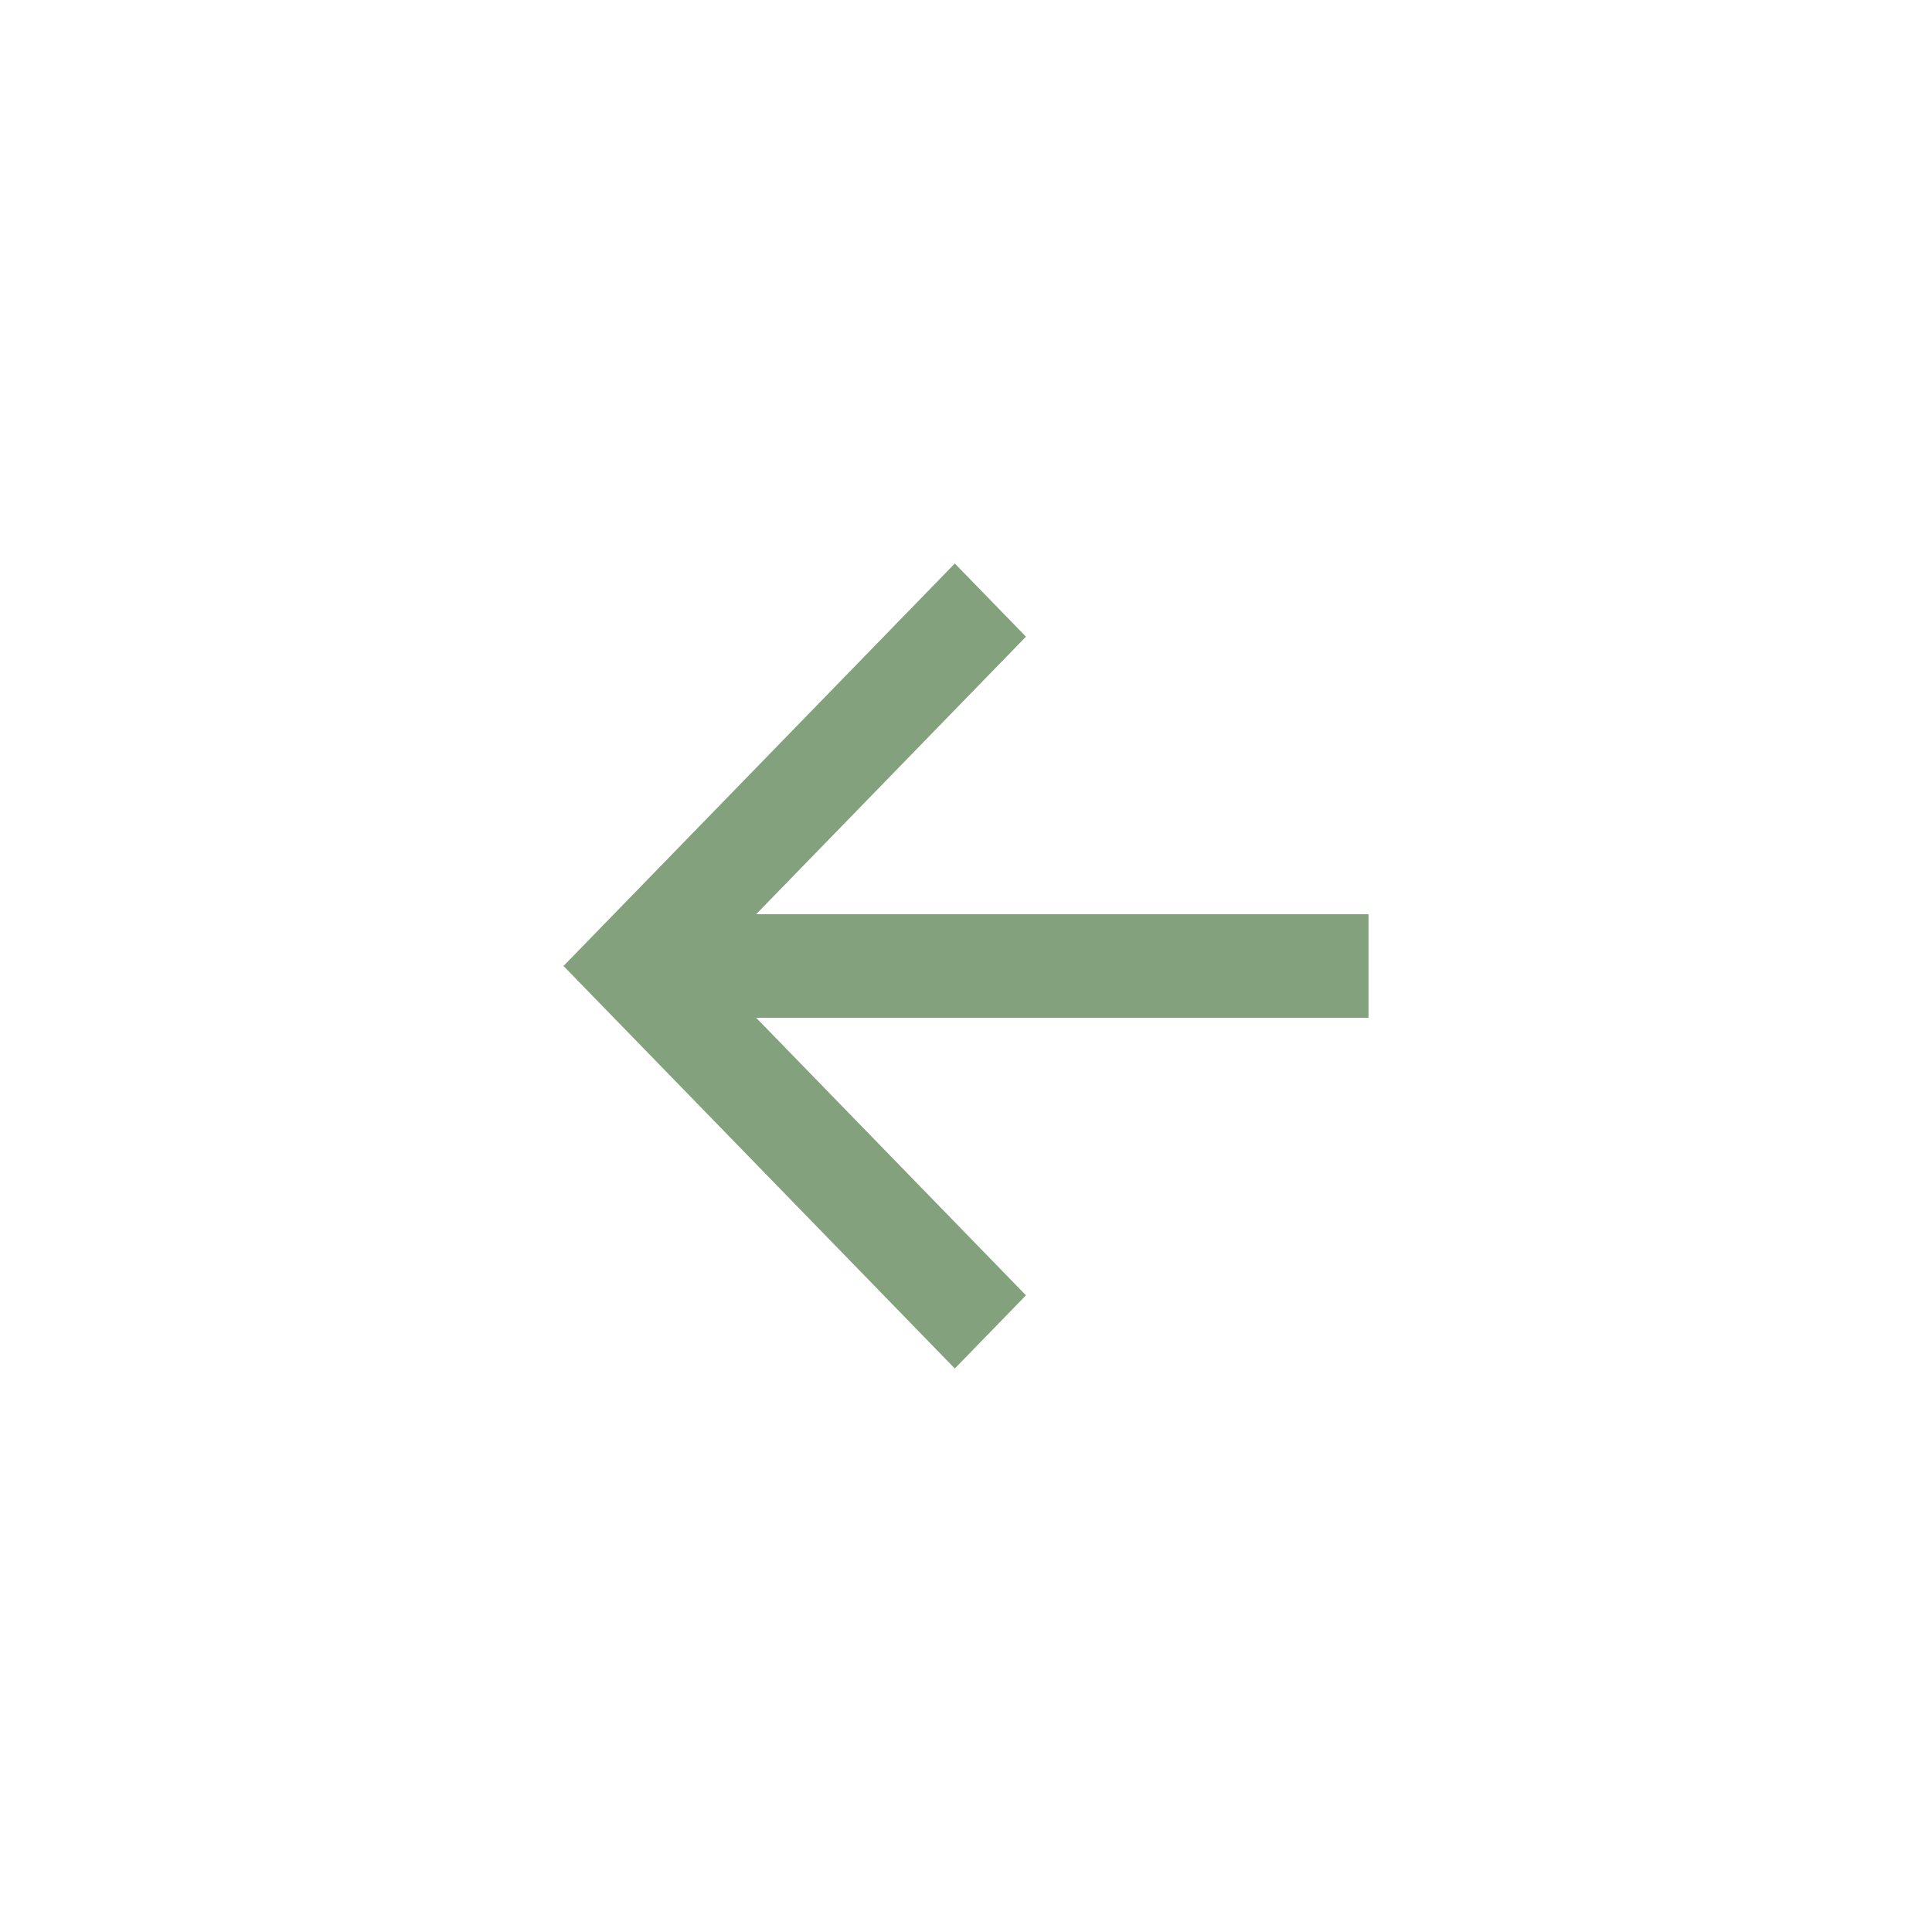 <svg width="24" height="24" viewBox="0 0 24 24" fill="none" xmlns="http://www.w3.org/2000/svg">
<path d="M9.393 11.357L12.745 7.909L11.861 7L7 12L11.861 17L12.745 16.091L9.393 12.643H17V11.357H9.393Z" fill="#84A17D"/>
</svg>
